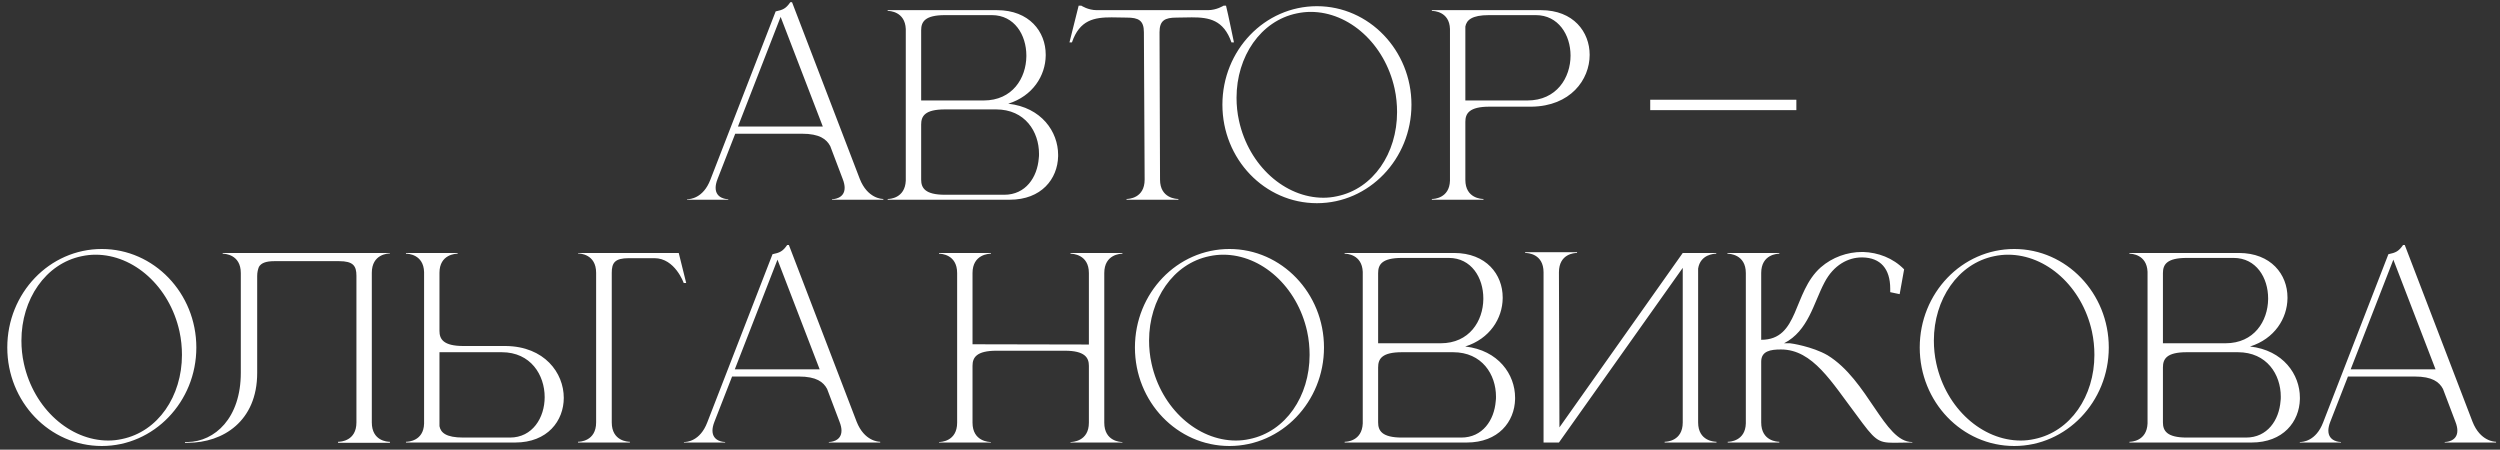 <?xml version="1.0" encoding="UTF-8"?> <svg xmlns="http://www.w3.org/2000/svg" width="278" height="50" viewBox="0 0 278 50" fill="none"><rect x="0" y="0" width="278" height="50" fill="#333333" stroke="none"/><path d="M98.228 22.209H92.517V22.153C92.6 22.153 93.924 22.126 93.924 20.884C93.924 20.636 93.869 20.305 93.704 19.891L92.324 16.249C91.91 15.476 91.138 14.87 89.179 14.87H81.757L79.798 19.891C79.633 20.305 79.578 20.636 79.578 20.884C79.578 22.126 80.902 22.153 80.985 22.153V22.209H76.405V22.153H76.432C76.708 22.153 78.198 22.071 78.998 19.974L86.254 1.268C87.055 1.102 87.386 0.964 87.882 0.247H88.075L95.607 19.891C96.463 22.071 98.063 22.126 98.228 22.126V22.209ZM91.496 14.069L86.806 1.875L82.061 14.069H91.496ZM102.433 11.172H109.386C112.586 11.172 114.104 8.689 114.131 6.261V6.179C114.131 3.889 112.807 1.682 110.296 1.682H105.082C102.847 1.682 102.433 2.426 102.433 3.365V11.172ZM102.433 13.849V19.974C102.433 20.884 102.847 21.657 105.082 21.657H111.676C114.049 21.657 115.345 19.725 115.511 17.601C115.538 17.435 115.538 17.27 115.538 17.104C115.538 14.649 113.993 12.166 110.765 12.166H105.082C102.847 12.166 102.433 12.911 102.433 13.849ZM100.723 20.084V3.227C100.64 1.268 98.902 1.213 98.736 1.213H98.709V1.13H110.876C114.462 1.13 116.283 3.53 116.283 6.068V6.179C116.256 8.414 114.849 10.676 112.117 11.531C115.814 11.945 117.663 14.649 117.663 17.215V17.38C117.608 19.891 115.814 22.209 112.283 22.209H98.709V22.126H98.736C98.902 22.126 100.64 22.071 100.723 20.084ZM131.036 22.209H125.27V22.126C125.463 22.126 127.284 22.071 127.284 19.974L127.201 3.585C127.201 2.261 126.594 1.957 125.297 1.957L123.615 1.93C121.683 1.93 120.055 2.206 119.2 4.716H118.924L119.945 0.633H120.249C120.249 0.633 120.993 1.13 121.959 1.13H134.319C135.285 1.13 136.058 0.633 136.058 0.633H136.333C136.665 1.985 136.913 3.337 137.216 4.716H136.94C136.058 2.206 134.457 1.93 132.526 1.93L130.843 1.957C129.546 1.957 128.939 2.261 128.939 3.585L128.995 19.974C128.995 22.071 130.843 22.126 131.036 22.126V22.209ZM146.442 0.688C152.236 0.688 156.954 5.599 156.954 11.642C156.954 17.684 152.236 22.595 146.442 22.595C140.621 22.595 135.931 17.684 135.931 11.642C135.931 5.599 140.621 0.688 146.442 0.688ZM144.208 1.488C140.179 2.316 137.503 6.289 137.503 10.869C137.503 11.697 137.586 12.58 137.779 13.435C138.883 18.456 142.911 21.988 147.16 21.988C147.656 21.988 148.181 21.933 148.677 21.822C152.705 20.994 155.354 17.049 155.354 12.469C155.354 11.614 155.271 10.731 155.078 9.848C153.974 4.854 150.002 1.323 145.753 1.323C145.228 1.323 144.732 1.378 144.208 1.488ZM169.845 11.172C173.1 11.172 174.645 8.634 174.645 6.179C174.645 3.889 173.294 1.682 170.783 1.682H165.568C163.665 1.682 163.085 2.233 162.947 2.951V11.172H169.845ZM164.961 22.209H159.223V22.126H159.25C159.416 22.126 161.182 22.071 161.237 20.084V3.227C161.182 1.268 159.416 1.213 159.25 1.213H159.223V1.13H171.362C174.977 1.13 176.77 3.558 176.77 6.096C176.77 8.883 174.618 11.807 170.314 11.862H165.624C163.361 11.862 162.947 12.635 162.947 13.545V20.001C162.947 22.071 164.768 22.126 164.961 22.126V22.209ZM199.755 12.248H183.504V11.09H199.755V12.248ZM11.322 27.688C17.115 27.688 21.833 32.599 21.833 38.642C21.833 44.684 17.115 49.595 11.322 49.595C5.5 49.595 0.81 44.684 0.81 38.642C0.81 32.599 5.5 27.688 11.322 27.688ZM9.087 28.488C5.059 29.316 2.382 33.289 2.382 37.869C2.382 38.697 2.465 39.58 2.658 40.435C3.762 45.456 7.79 48.988 12.039 48.988C12.535 48.988 13.06 48.933 13.556 48.822C17.584 47.995 20.233 44.049 20.233 39.469C20.233 38.614 20.15 37.731 19.957 36.848C18.854 31.854 14.881 28.323 10.632 28.323C10.107 28.323 9.611 28.378 9.087 28.488ZM28.599 30.696V41.483C28.599 46.836 24.791 49.236 20.901 49.236H20.57V49.153H20.874C23.881 49.098 26.778 46.505 26.778 41.456V30.364C26.778 28.268 24.957 28.212 24.764 28.212V28.13H43.359V28.185C43.166 28.185 41.345 28.24 41.345 30.337V46.974C41.345 49.043 43.084 49.126 43.332 49.126H43.359V49.236H37.593V49.126H37.621C37.869 49.126 39.635 49.043 39.635 46.974V30.668C39.635 29.564 39.276 29.04 37.704 29.04H30.53C29.537 29.04 29.04 29.261 28.792 29.675C28.682 29.951 28.599 30.282 28.599 30.696ZM56.705 48.657C59.215 48.657 60.567 46.45 60.567 44.16C60.567 41.704 59.022 39.166 55.794 39.166H48.869V47.388C49.007 48.105 49.586 48.657 51.518 48.657H56.705ZM57.284 49.209H45.144V49.126H45.172C45.338 49.126 47.103 49.071 47.158 47.112V30.254C47.103 28.268 45.338 28.212 45.172 28.212H45.144V28.13H50.883V28.212C50.69 28.212 48.869 28.268 48.869 30.337V36.793C48.869 37.703 49.283 38.476 51.545 38.476H56.263C60.54 38.531 62.692 41.456 62.692 44.242C62.692 46.781 60.898 49.209 57.284 49.209ZM66.289 46.974V30.337C66.289 28.24 64.468 28.185 64.275 28.185V28.13H75.476L76.304 31.468H76.028C76.028 31.468 75.063 28.709 72.773 28.709H69.931C68.358 28.709 68.027 29.233 68.027 30.337V46.974C68.027 49.071 69.848 49.126 70.041 49.126V49.209H64.275V49.126C64.468 49.126 66.289 49.071 66.289 46.974ZM97.878 49.209H92.167V49.153C92.25 49.153 93.574 49.126 93.574 47.884C93.574 47.636 93.519 47.305 93.353 46.891L91.974 43.249C91.56 42.477 90.788 41.87 88.829 41.87H81.407L79.448 46.891C79.282 47.305 79.227 47.636 79.227 47.884C79.227 49.126 80.552 49.153 80.635 49.153V49.209H76.055V49.153H76.082C76.358 49.153 77.848 49.071 78.648 46.974L85.904 28.268C86.704 28.102 87.035 27.964 87.532 27.247H87.725L95.257 46.891C96.112 49.071 97.713 49.126 97.878 49.126V49.209ZM91.146 41.069L86.456 28.875L81.71 41.069H91.146ZM106.434 30.364C106.434 28.268 104.613 28.212 104.42 28.212V28.13H110.186V28.212C109.993 28.212 108.144 28.268 108.144 30.364V38.283L121.084 38.31V30.364C121.084 28.268 119.236 28.212 119.043 28.212V28.13H124.809V28.212C124.616 28.212 122.795 28.268 122.795 30.364V47.001C122.795 49.098 124.616 49.153 124.809 49.153V49.209H119.043V49.153C119.236 49.153 121.084 49.098 121.084 47.001V40.683C121.084 39.773 120.643 39 118.408 39H110.821C108.558 39 108.144 39.773 108.144 40.683V47.001C108.144 49.098 109.993 49.153 110.186 49.153V49.209H104.42V49.153C104.613 49.153 106.434 49.098 106.434 47.001V30.364ZM136.716 27.688C142.51 27.688 147.228 32.599 147.228 38.642C147.228 44.684 142.51 49.595 136.716 49.595C130.894 49.595 126.204 44.684 126.204 38.642C126.204 32.599 130.894 27.688 136.716 27.688ZM134.481 28.488C130.453 29.316 127.777 33.289 127.777 37.869C127.777 38.697 127.859 39.58 128.053 40.435C129.156 45.456 133.184 48.988 137.433 48.988C137.93 48.988 138.454 48.933 138.951 48.822C142.979 47.995 145.627 44.049 145.627 39.469C145.627 38.614 145.545 37.731 145.352 36.848C144.248 31.854 140.275 28.323 136.026 28.323C135.502 28.323 135.005 28.378 134.481 28.488ZM153.248 38.172H160.201C163.401 38.172 164.919 35.689 164.946 33.261V33.179C164.946 30.889 163.622 28.681 161.111 28.681H155.897C153.662 28.681 153.248 29.427 153.248 30.364V38.172ZM153.248 40.849V46.974C153.248 47.884 153.662 48.657 155.897 48.657H162.491C164.864 48.657 166.16 46.725 166.326 44.601C166.354 44.435 166.354 44.27 166.354 44.104C166.354 41.649 164.809 39.166 161.581 39.166H155.897C153.662 39.166 153.248 39.911 153.248 40.849ZM151.538 47.084V30.227C151.455 28.268 149.717 28.212 149.551 28.212H149.524V28.13H161.691C165.278 28.13 167.099 30.53 167.099 33.068V33.179C167.071 35.413 165.664 37.676 162.932 38.531C166.629 38.945 168.478 41.649 168.478 44.215V44.38C168.423 46.891 166.629 49.209 163.098 49.209H149.524V49.126H149.551C149.717 49.126 151.455 49.071 151.538 47.084ZM171.643 30.282C171.643 28.212 169.877 28.13 169.629 28.13H169.601V28.047H175.368V28.13H175.34C175.092 28.13 173.354 28.212 173.354 30.282L173.409 47.526L187.121 28.13H190.846V28.212H190.818C190.653 28.212 189.08 28.268 188.832 29.868V46.974C188.832 49.071 190.68 49.126 190.873 49.126V49.209H185.107V49.126C185.3 49.126 187.121 49.071 187.121 46.974V29.785L173.354 49.209H171.643V30.282ZM194.136 30.364C194.136 28.268 192.287 28.212 192.094 28.212V28.13H197.86V28.212C197.667 28.212 195.846 28.268 195.846 30.364V37.786C200.095 37.786 199.323 32.517 202.468 29.73C203.765 28.599 205.42 28.019 207.076 28.019H207.186C208.841 28.075 210.497 28.681 211.738 29.951L211.242 32.71L210.193 32.489V32.103C210.193 29.895 209.117 28.654 207.103 28.626H207.02C205.531 28.626 203.903 29.454 202.882 31.413C201.668 33.703 201.089 36.793 198.385 38.172H199.047C199.157 38.172 201.53 38.531 203.213 39.497C207.738 42.256 209.531 49.153 212.621 49.153H212.649V49.209C211.793 49.209 211.131 49.236 210.607 49.236C208.786 49.236 208.483 48.933 206.441 46.146C203.682 42.504 201.585 38.862 198.054 38.862H198.026C196.895 38.862 195.846 39.028 195.846 40.214V46.974C195.846 49.071 197.667 49.126 197.86 49.126V49.209H192.122V49.126H192.149C192.315 49.126 194.081 49.071 194.136 47.084V30.364ZM223.985 27.688C229.779 27.688 234.497 32.599 234.497 38.642C234.497 44.684 229.779 49.595 223.985 49.595C218.164 49.595 213.474 44.684 213.474 38.642C213.474 32.599 218.164 27.688 223.985 27.688ZM221.751 28.488C217.722 29.316 215.046 33.289 215.046 37.869C215.046 38.697 215.129 39.58 215.322 40.435C216.426 45.456 220.454 48.988 224.703 48.988C225.199 48.988 225.724 48.933 226.22 48.822C230.248 47.995 232.897 44.049 232.897 39.469C232.897 38.614 232.814 37.731 232.621 36.848C231.517 31.854 227.545 28.323 223.296 28.323C222.771 28.323 222.275 28.378 221.751 28.488ZM240.518 38.172H247.471C250.671 38.172 252.188 35.689 252.216 33.261V33.179C252.216 30.889 250.892 28.681 248.381 28.681H243.166C240.932 28.681 240.518 29.427 240.518 30.364V38.172ZM240.518 40.849V46.974C240.518 47.884 240.932 48.657 243.166 48.657H249.761C252.133 48.657 253.43 46.725 253.596 44.601C253.623 44.435 253.623 44.27 253.623 44.104C253.623 41.649 252.078 39.166 248.85 39.166H243.166C240.932 39.166 240.518 39.911 240.518 40.849ZM238.807 47.084V30.227C238.725 28.268 236.986 28.212 236.821 28.212H236.793V28.13H248.96C252.547 28.13 254.368 30.53 254.368 33.068V33.179C254.34 35.413 252.933 37.676 250.202 38.531C253.899 38.945 255.748 41.649 255.748 44.215V44.38C255.692 46.891 253.899 49.209 250.367 49.209H236.793V49.126H236.821C236.986 49.126 238.725 49.071 238.807 47.084ZM277.563 49.209H271.852V49.153C271.935 49.153 273.259 49.126 273.259 47.884C273.259 47.636 273.204 47.305 273.039 46.891L271.659 43.249C271.245 42.477 270.473 41.87 268.514 41.87H261.092L259.133 46.891C258.968 47.305 258.913 47.636 258.913 47.884C258.913 49.126 260.237 49.153 260.32 49.153V49.209H255.74V49.153H255.767C256.043 49.153 257.533 49.071 258.333 46.974L265.589 28.268C266.39 28.102 266.721 27.964 267.217 27.247H267.41L274.942 46.891C275.798 49.071 277.398 49.126 277.563 49.126V49.209ZM270.832 41.069L266.141 28.875L261.396 41.069H270.832Z" fill="white"></path></svg> 